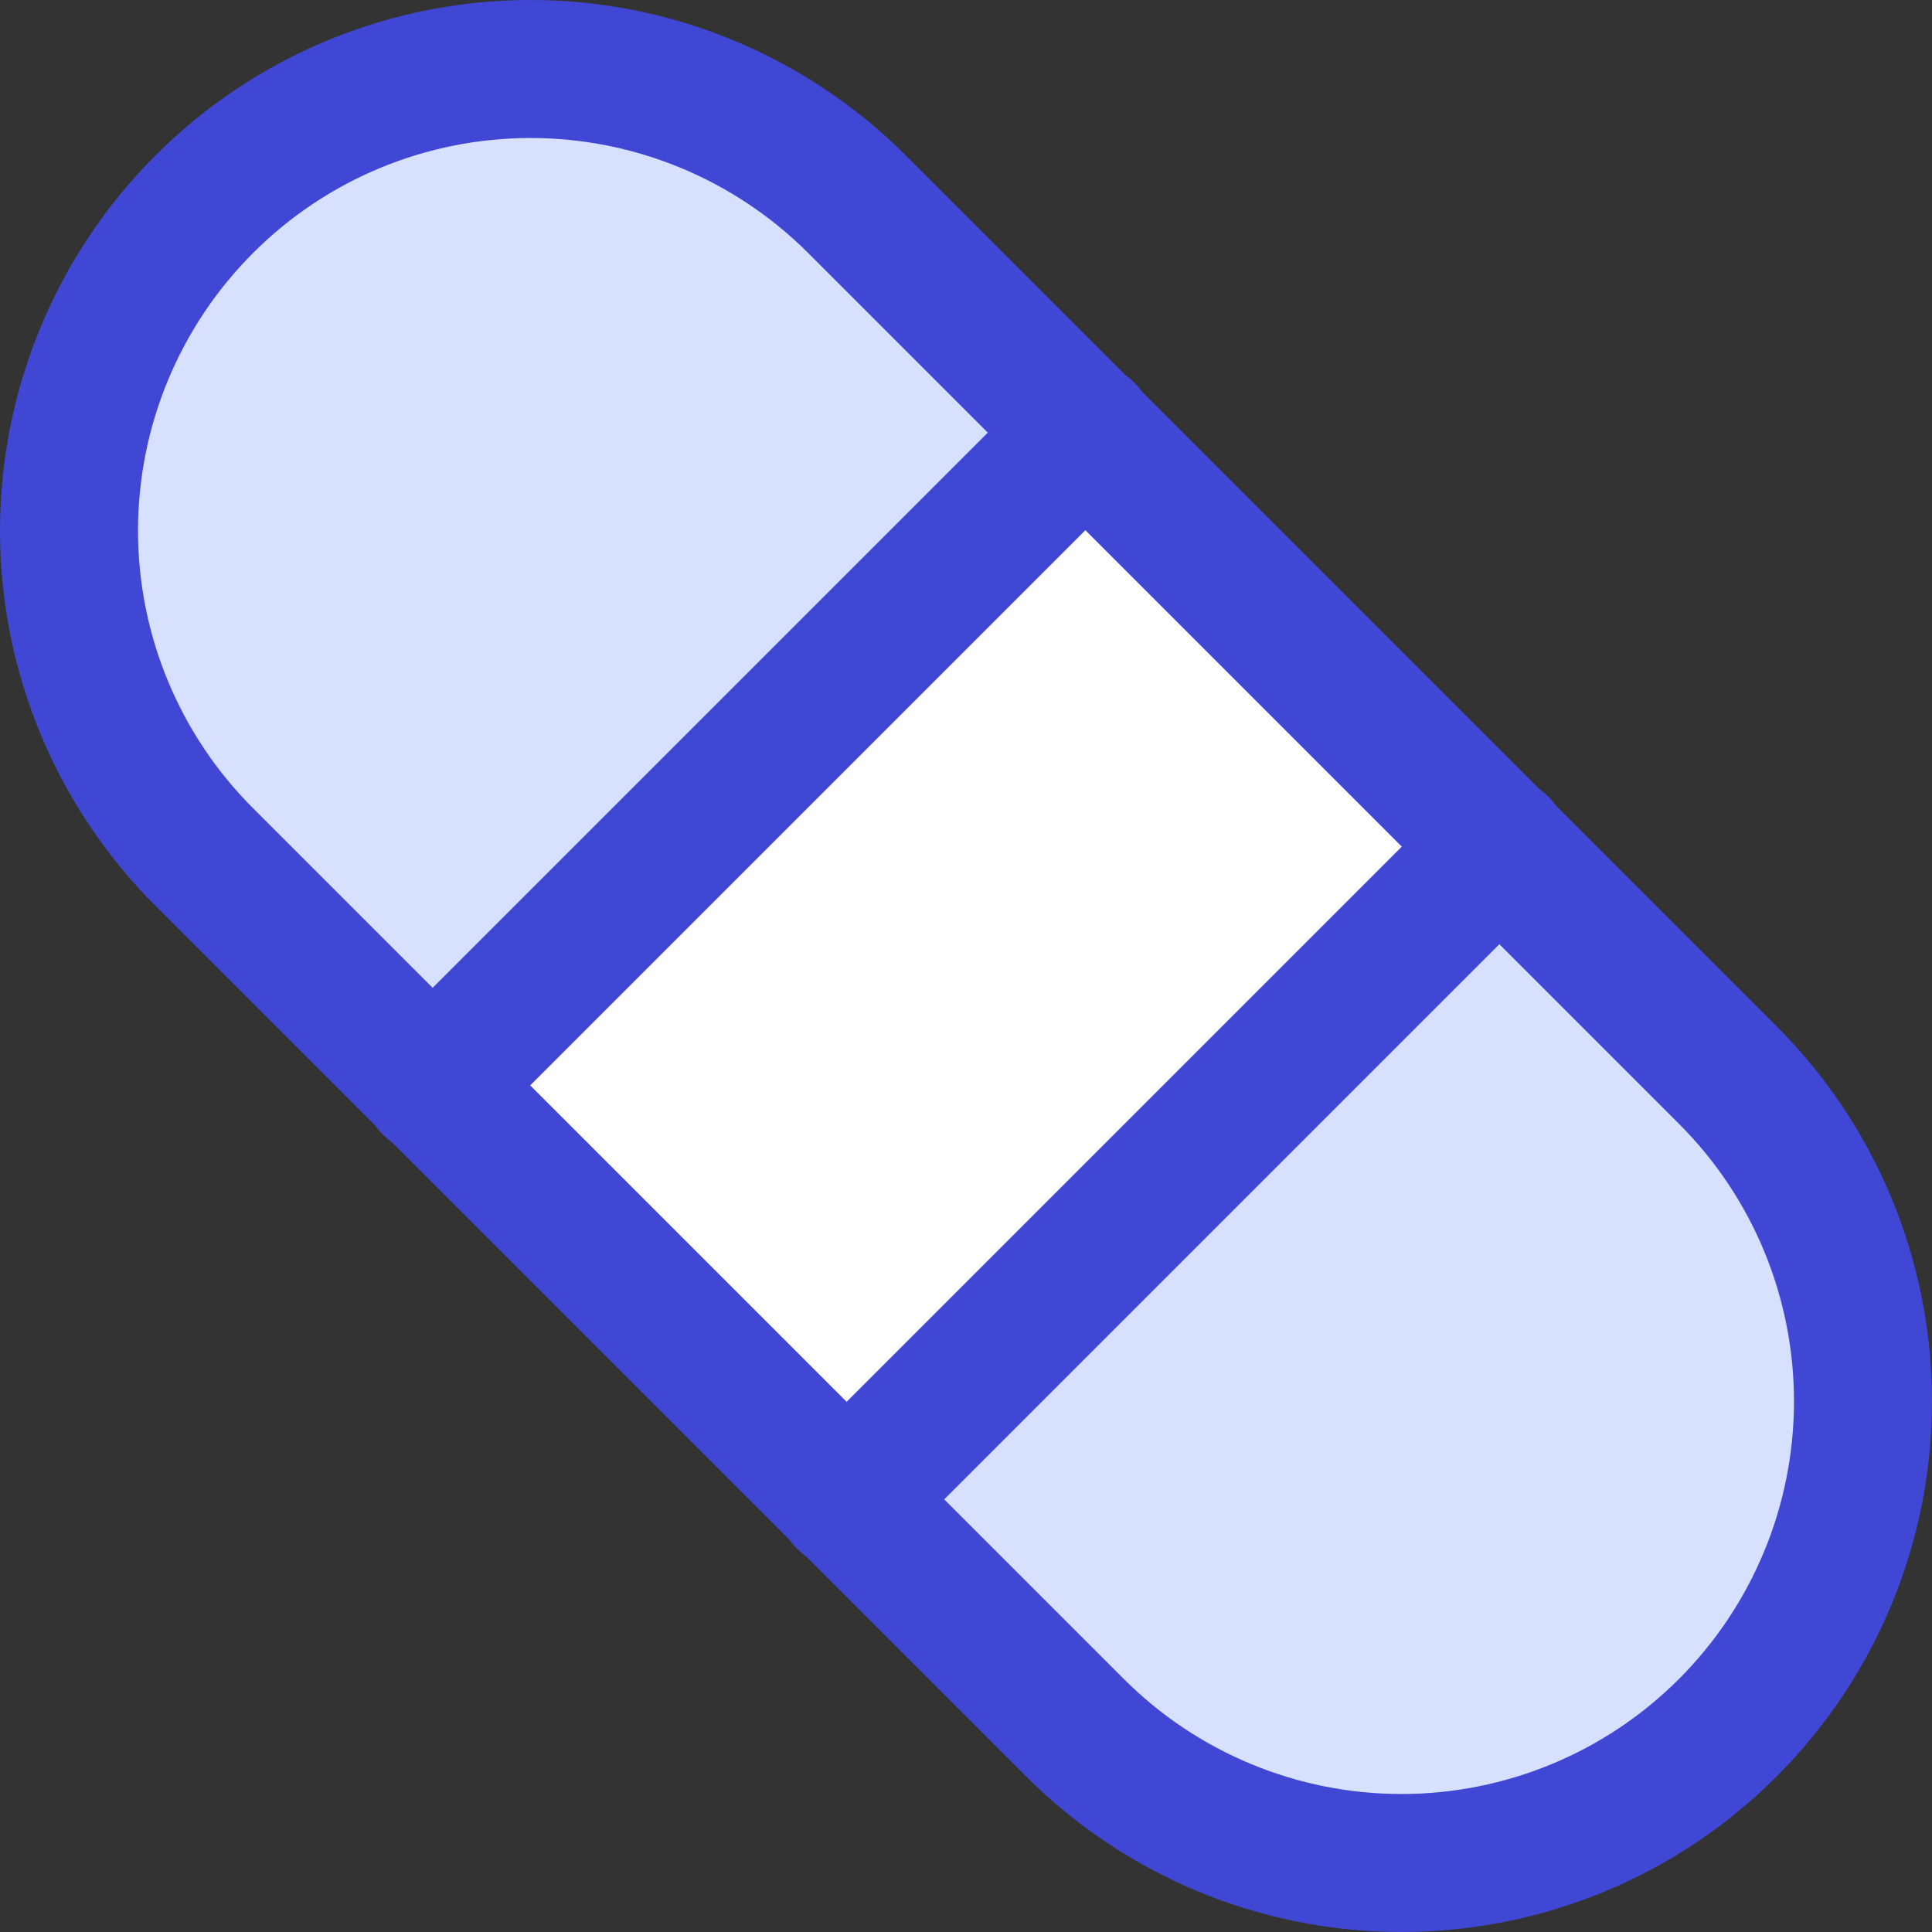 <svg xmlns="http://www.w3.org/2000/svg" fill="none" viewBox="0 0 14 14" id="Bandage--Streamline-Core"><rect x="0" y="0" width="14" height="14" fill="#333333" stroke="none"/><desc>Bandage Streamline Icon: https://streamlinehq.com</desc><g id="bandage--health-medical-hospital-medicine-capsule-bandage-vaccine"><path id="Vector" fill="#d7e0ff" d="M7.79 12.52c0.627 0.627 1.478 0.98 2.365 0.98 0.887 0 1.738 -0.352 2.365 -0.98 0.627 -0.627 0.98 -1.478 0.98 -2.365 0 -0.887 -0.352 -1.738 -0.98 -2.365l-6.31 -6.31C5.583 0.853 4.732 0.5 3.845 0.5c-0.887 0 -1.738 0.352 -2.365 0.98 -0.627 0.627 -0.98 1.478 -0.98 2.365 0 0.887 0.352 1.738 0.98 2.365l6.31 6.31Z" stroke-width="1"></path><path id="Vector_2" fill="#ffffff" d="M7.87 3.13 3.13 7.87l3 3 4.74 -4.74 -3 -3Z" stroke-width="1"></path><path id="Vector_3" stroke="#4147d5" stroke-linecap="round" stroke-linejoin="round" d="m3.13 7.87 4.74 -4.74" stroke-width="1"></path><path id="Vector_4" stroke="#4147d5" stroke-linecap="round" stroke-linejoin="round" d="m6.13 10.87 4.74 -4.74" stroke-width="1"></path><path id="Vector_5" stroke="#4147d5" stroke-linecap="round" stroke-linejoin="round" d="M7.79 12.52c0.627 0.627 1.478 0.98 2.365 0.98 0.887 0 1.738 -0.352 2.365 -0.98 0.627 -0.627 0.98 -1.478 0.98 -2.365 0 -0.887 -0.352 -1.738 -0.98 -2.365l-6.31 -6.31C5.583 0.853 4.732 0.5 3.845 0.5c-0.887 0 -1.738 0.352 -2.365 0.98 -0.627 0.627 -0.98 1.478 -0.98 2.365 0 0.887 0.352 1.738 0.98 2.365l6.31 6.31Z" stroke-width="1"></path></g></svg>